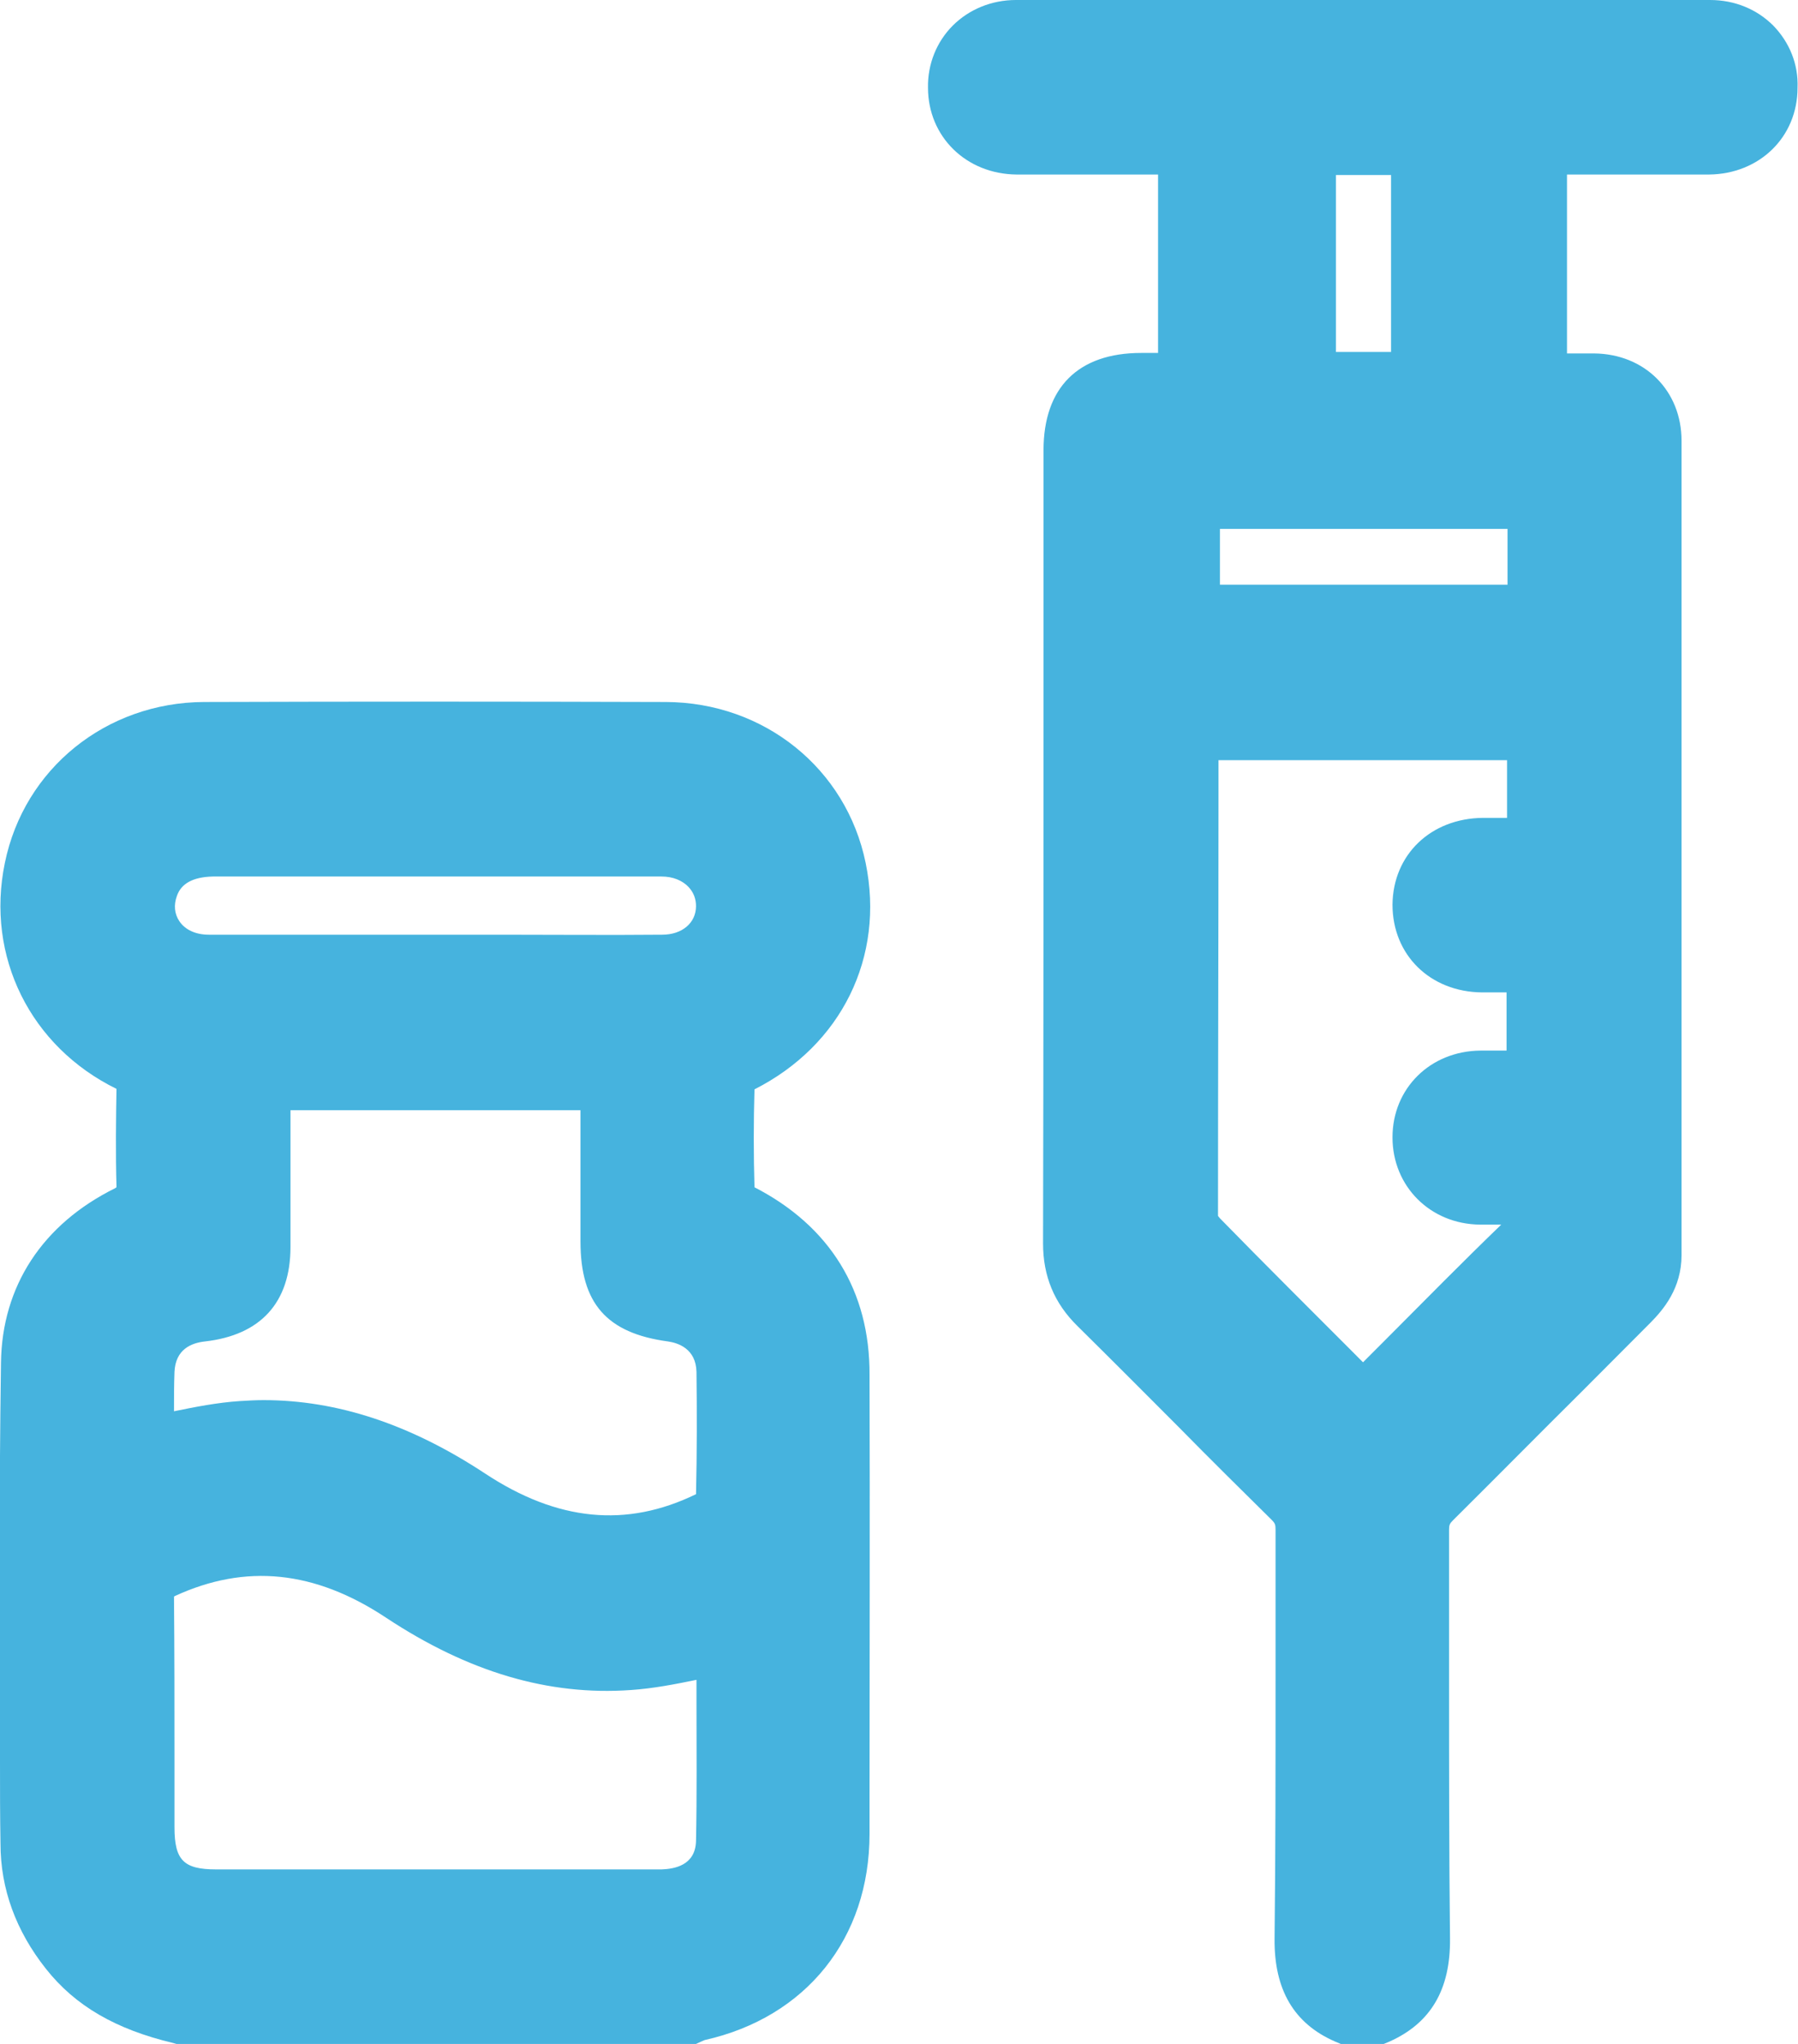 <svg width="66" height="75" viewBox="0 0 66 75" fill="none" xmlns="http://www.w3.org/2000/svg">
<g clip-path="url(#clip0_1_3257)">
<path d="M65.096 0.943C64.493 0.338 63.676 0 62.772 0C54.326 0 45.757 0 37.294 0C36.407 0 35.573 0.338 34.97 0.943C34.385 1.53 34.047 2.348 34.065 3.22C34.065 5.017 35.467 6.386 37.312 6.404C38.607 6.404 39.92 6.404 41.18 6.404C41.623 6.404 42.067 6.404 42.51 6.404V12.951H41.889C39.583 12.951 38.305 14.214 38.305 16.526V23.393C38.305 30.687 38.305 38.212 38.288 45.63C38.288 46.822 38.696 47.818 39.547 48.654C40.807 49.899 42.067 51.162 43.291 52.39C44.391 53.51 45.544 54.649 46.68 55.77C46.804 55.894 46.822 55.948 46.822 56.126C46.822 57.976 46.822 59.826 46.822 61.694C46.822 64.789 46.822 67.991 46.786 71.14C46.768 73.008 47.496 74.253 49.004 74.911L49.217 75H50.796L51.009 74.911C52.517 74.235 53.244 73.008 53.226 71.14C53.191 67.991 53.191 64.789 53.191 61.694C53.191 59.843 53.191 57.993 53.191 56.143C53.191 55.965 53.209 55.912 53.333 55.788C54.912 54.222 56.509 52.603 58.07 51.056C58.904 50.219 59.738 49.383 60.572 48.547C61.068 48.049 61.725 47.266 61.725 46.057C61.725 42.339 61.725 38.603 61.725 34.885C61.725 28.641 61.725 22.415 61.725 16.171C61.725 14.338 60.376 12.986 58.514 12.969C58.176 12.969 57.839 12.969 57.52 12.969V6.404C57.804 6.404 58.07 6.404 58.354 6.404C59.791 6.404 61.281 6.404 62.736 6.404C64.581 6.386 65.983 5.034 65.983 3.22C66.018 2.348 65.681 1.548 65.096 0.943ZM44.781 21.454V19.408H55.338V21.454H44.781ZM44.728 29.139V27.894H55.32V30.011C55.018 30.011 54.734 30.011 54.433 30.011C52.517 30.029 51.133 31.363 51.115 33.195C51.115 35.045 52.499 36.397 54.397 36.415C54.699 36.415 55.001 36.415 55.302 36.415V38.55C54.983 38.55 54.663 38.55 54.344 38.55C52.499 38.567 51.115 39.937 51.115 41.734C51.115 43.531 52.499 44.918 54.326 44.936C54.593 44.936 54.841 44.936 55.107 44.936C53.705 46.288 52.304 47.711 50.938 49.081C50.636 49.383 50.334 49.686 50.033 49.988L49.714 49.668C48.099 48.049 46.413 46.377 44.781 44.705C44.746 44.669 44.728 44.633 44.71 44.616C44.71 39.492 44.728 34.227 44.728 29.139ZM49.039 12.897V6.422H51.062V12.915H49.039V12.897Z" fill="#46B3DE"/>
<path d="M27.695 43.566C27.66 42.374 27.66 41.165 27.695 39.973C30.889 38.354 32.486 35.116 31.776 31.665C31.066 28.196 28.05 25.777 24.449 25.759C18.789 25.741 13.094 25.741 7.487 25.759C3.903 25.777 0.887 28.196 0.178 31.665C-0.532 35.099 1.118 38.407 4.276 39.955C4.258 41.022 4.241 42.268 4.276 43.531C4.276 43.548 4.276 43.566 4.276 43.566C4.258 43.584 4.241 43.584 4.223 43.602C1.562 44.918 0.071 47.195 0.036 50.006C-0.035 54.88 -0.017 59.843 0 64.629C0 65.643 0 66.639 0.018 67.653C0.018 69.308 0.586 70.855 1.686 72.243C2.768 73.612 4.258 74.466 6.352 74.965L6.476 75H25.549L25.744 74.911C25.779 74.893 25.832 74.876 25.868 74.858C29.594 74.022 31.918 71.122 31.918 67.297V66.123C31.918 60.982 31.936 55.663 31.918 50.451C31.936 47.373 30.463 44.989 27.695 43.566ZM19.907 68.596C19.286 68.596 18.683 68.596 18.061 68.596H15.187C12.774 68.596 10.344 68.596 7.931 68.596C6.742 68.596 6.405 68.258 6.405 67.048C6.405 66.23 6.405 65.412 6.405 64.593C6.405 62.619 6.405 60.591 6.387 58.581C6.387 58.581 6.405 58.581 6.423 58.563C9.013 57.371 11.55 57.62 14.176 59.363C17.192 61.356 20.137 62.227 23.154 62.014C23.97 61.96 24.786 61.8 25.566 61.64C25.566 61.907 25.566 62.192 25.566 62.459C25.566 64.131 25.584 65.856 25.549 67.546C25.531 68.454 24.75 68.578 24.289 68.596C22.834 68.596 21.344 68.596 19.907 68.596ZM25.549 54.827C22.994 56.072 20.457 55.823 17.795 54.062C15.063 52.265 12.384 51.376 9.67 51.376C9.386 51.376 9.084 51.394 8.8 51.411C7.984 51.465 7.168 51.625 6.387 51.785C6.387 51.305 6.387 50.824 6.405 50.344C6.441 49.508 7.026 49.277 7.523 49.223C9.563 48.992 10.663 47.8 10.663 45.754C10.663 44.349 10.663 42.944 10.663 41.538V40.738H21.308V42.285V45.559C21.308 47.818 22.266 48.921 24.52 49.223C24.892 49.277 25.549 49.49 25.566 50.344C25.584 51.803 25.584 53.297 25.549 54.827ZM24.307 34.298C22.337 34.316 20.332 34.298 18.381 34.298C16.749 34.298 15.116 34.298 13.484 34.298C11.568 34.298 9.599 34.298 7.665 34.298C7.186 34.298 6.795 34.12 6.582 33.8C6.405 33.533 6.37 33.213 6.494 32.875C6.653 32.412 7.097 32.181 7.807 32.163C9.883 32.163 11.976 32.163 14.052 32.163C15.258 32.163 16.465 32.163 17.671 32.163H21.273C21.574 32.163 21.894 32.163 22.195 32.163C22.887 32.163 23.597 32.163 24.289 32.163C24.697 32.163 25.052 32.306 25.282 32.555C25.46 32.75 25.549 32.982 25.549 33.248C25.549 33.871 25.034 34.298 24.307 34.298Z" fill="#46B3DE"/>
</g>
<defs>
<clipPath id="clip0_1_3257">
<rect width="66" height="75" fill="white"/>
</clipPath>
</defs>
</svg>
